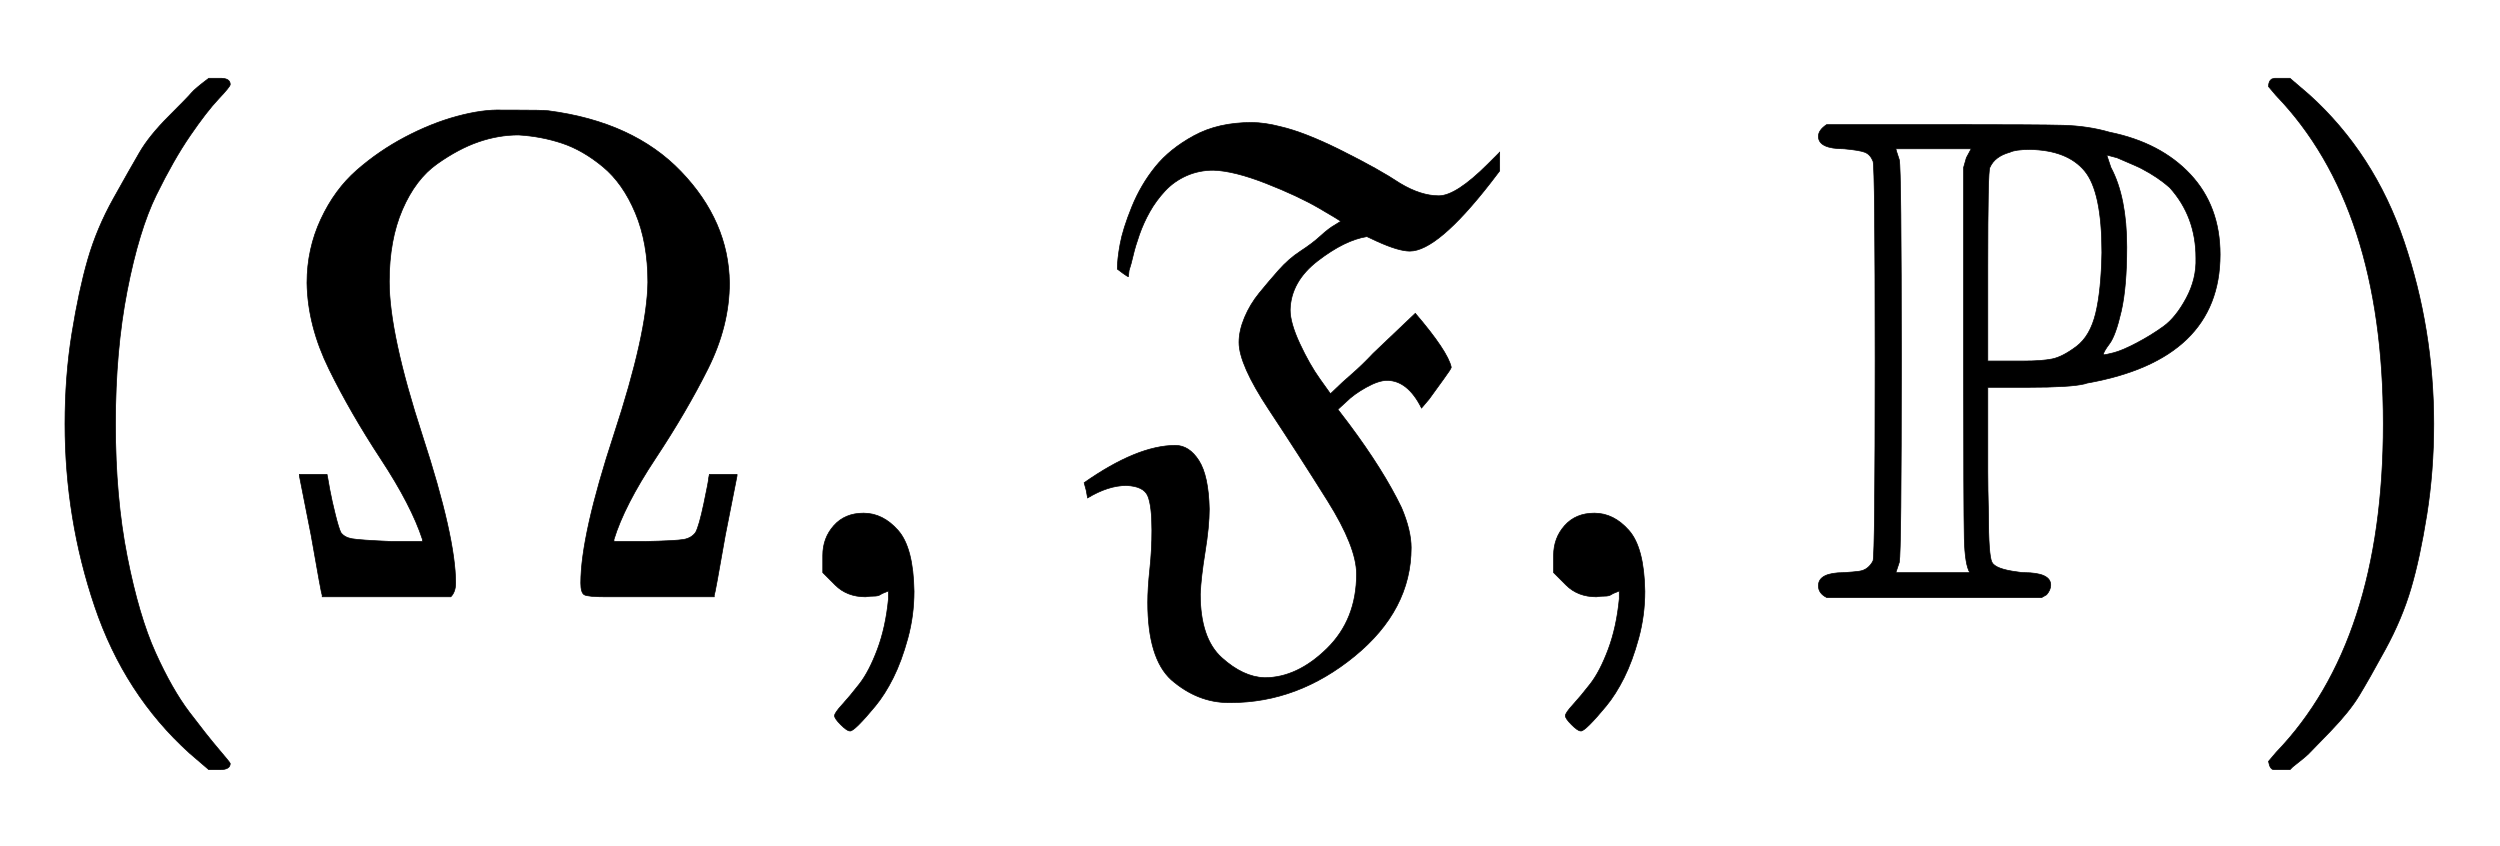 <svg xmlns:xlink="http://www.w3.org/1999/xlink" width="8.398ex" height="2.843ex" style="vertical-align: -0.838ex;" viewBox="0 -863.1 3615.8 1223.9" role="img" focusable="false" xmlns="http://www.w3.org/2000/svg" aria-labelledby="MathJax-SVG-1-Title">
<title id="MathJax-SVG-1-Title">{\displaystyle (\Omega ,{\mathfrak {F}},\mathbb {P} )}</title>
<defs aria-hidden="true">
<path stroke-width="1" id="E1-MJMAIN-28" d="M94 250Q94 319 104 381T127 488T164 576T202 643T244 695T277 729T302 750H315H319Q333 750 333 741Q333 738 316 720T275 667T226 581T184 443T167 250T184 58T225 -81T274 -167T316 -220T333 -241Q333 -250 318 -250H315H302L274 -226Q180 -141 137 -14T94 250Z"></path>
<path stroke-width="1" id="E1-MJMAIN-3A9" d="M55 454Q55 503 75 546T127 617T197 665T272 695T337 704H352Q396 704 404 703Q527 687 596 615T666 454Q666 392 635 330T559 200T499 83V80H543Q589 81 600 83T617 93Q622 102 629 135T636 172L637 177H677V175L660 89Q645 3 644 2V0H552H488Q461 0 456 3T451 20Q451 89 499 235T548 455Q548 512 530 555T483 622T424 656T361 668Q332 668 303 658T243 626T193 560T174 456Q174 380 222 233T270 20Q270 7 263 0H77V2Q76 3 61 89L44 175V177H84L85 172Q85 171 88 155T96 119T104 93Q109 86 120 84T178 80H222V83Q206 132 162 199T87 329T55 454Z"></path>
<path stroke-width="1" id="E1-MJMAIN-2C" d="M78 35T78 60T94 103T137 121Q165 121 187 96T210 8Q210 -27 201 -60T180 -117T154 -158T130 -185T117 -194Q113 -194 104 -185T95 -172Q95 -168 106 -156T131 -126T157 -76T173 -3V9L172 8Q170 7 167 6T161 3T152 1T140 0Q113 0 96 17Z"></path>
<path stroke-width="1" id="E1-MJFRAK-46" d="M198 617Q177 617 159 609T128 587T106 557T91 524T82 494T76 472L75 463Q74 463 67 468T59 474Q59 488 63 510T80 564T114 622T170 667T253 686Q272 686 295 680Q330 672 384 645T468 598Q498 580 524 580Q549 580 595 626L612 643V616L599 599Q522 500 482 500Q466 500 435 514L420 521Q388 516 349 486T309 415Q309 396 323 366T352 315T367 294Q367 293 375 301T398 322T429 352L490 410Q537 355 542 332Q542 330 531 315T510 286L499 273Q479 313 449 313Q437 313 419 303T390 282L378 271L394 250Q444 183 470 129Q484 96 484 71Q484 -19 402 -86T223 -153H220Q175 -153 137 -120Q103 -89 103 -8Q103 12 106 40T109 96Q109 132 103 146T72 161Q46 161 16 143L14 154L11 165Q88 219 143 219Q163 219 177 197T192 127Q192 102 186 65T179 4Q179 -60 210 -88T272 -117Q319 -117 362 -75T405 33Q405 72 363 139T278 271T235 368Q235 385 243 404T264 439T292 472T324 500T353 522T374 538L382 543Q382 544 351 562T274 598T198 617Z"></path>
<path stroke-width="1" id="E1-MJAMS-50" d="M16 666Q16 675 28 683H195Q334 683 370 682T437 672Q511 657 554 611T597 495Q597 343 404 309Q402 308 401 308Q381 303 319 303H261V181Q261 157 262 120Q262 60 267 50T304 36Q310 35 313 35Q352 35 352 17Q352 10 346 3L339 -1H28Q16 5 16 16Q16 35 53 35Q68 36 75 37T87 42T95 52Q98 61 98 341T95 630Q91 640 83 643T53 648Q16 648 16 666ZM235 35Q228 46 227 84Q226 129 226 337V621L230 635L237 648H128Q128 647 133 632Q136 620 136 341Q136 64 133 50L128 35H235ZM301 341H313Q339 341 354 344T389 362T417 410T426 498Q426 586 401 616T322 647Q301 647 293 643Q271 637 264 621Q261 617 261 479V341H301ZM429 350Q431 350 443 353T476 367T515 391T548 432T562 490Q562 550 524 592Q507 607 484 619Q481 621 448 635L433 639L439 621Q462 578 462 506Q462 448 454 413T437 366T428 350H429Z"></path>
<path stroke-width="1" id="E1-MJMAIN-29" d="M60 749L64 750Q69 750 74 750H86L114 726Q208 641 251 514T294 250Q294 182 284 119T261 12T224 -76T186 -143T145 -194T113 -227T90 -246Q87 -249 86 -250H74Q66 -250 63 -250T58 -247T55 -238Q56 -237 66 -225Q221 -64 221 250T66 725Q56 737 55 738Q55 746 60 749Z"></path>
</defs>
<g stroke="currentColor" fill="currentColor" stroke-width="0" transform="matrix(1 0 0 -1 0 0)" aria-hidden="true">
 <use xlink:href="#E1-MJMAIN-28" x="0" y="0"></use>
 <use xlink:href="#E1-MJMAIN-3A9" x="389" y="0"></use>
 <use xlink:href="#E1-MJMAIN-2C" x="1112" y="0"></use>
 <use xlink:href="#E1-MJFRAK-46" x="1557" y="0"></use>
 <use xlink:href="#E1-MJMAIN-2C" x="2169" y="0"></use>
 <use xlink:href="#E1-MJAMS-50" x="2614" y="0"></use>
 <use xlink:href="#E1-MJMAIN-29" x="3226" y="0"></use>
</g>
</svg>